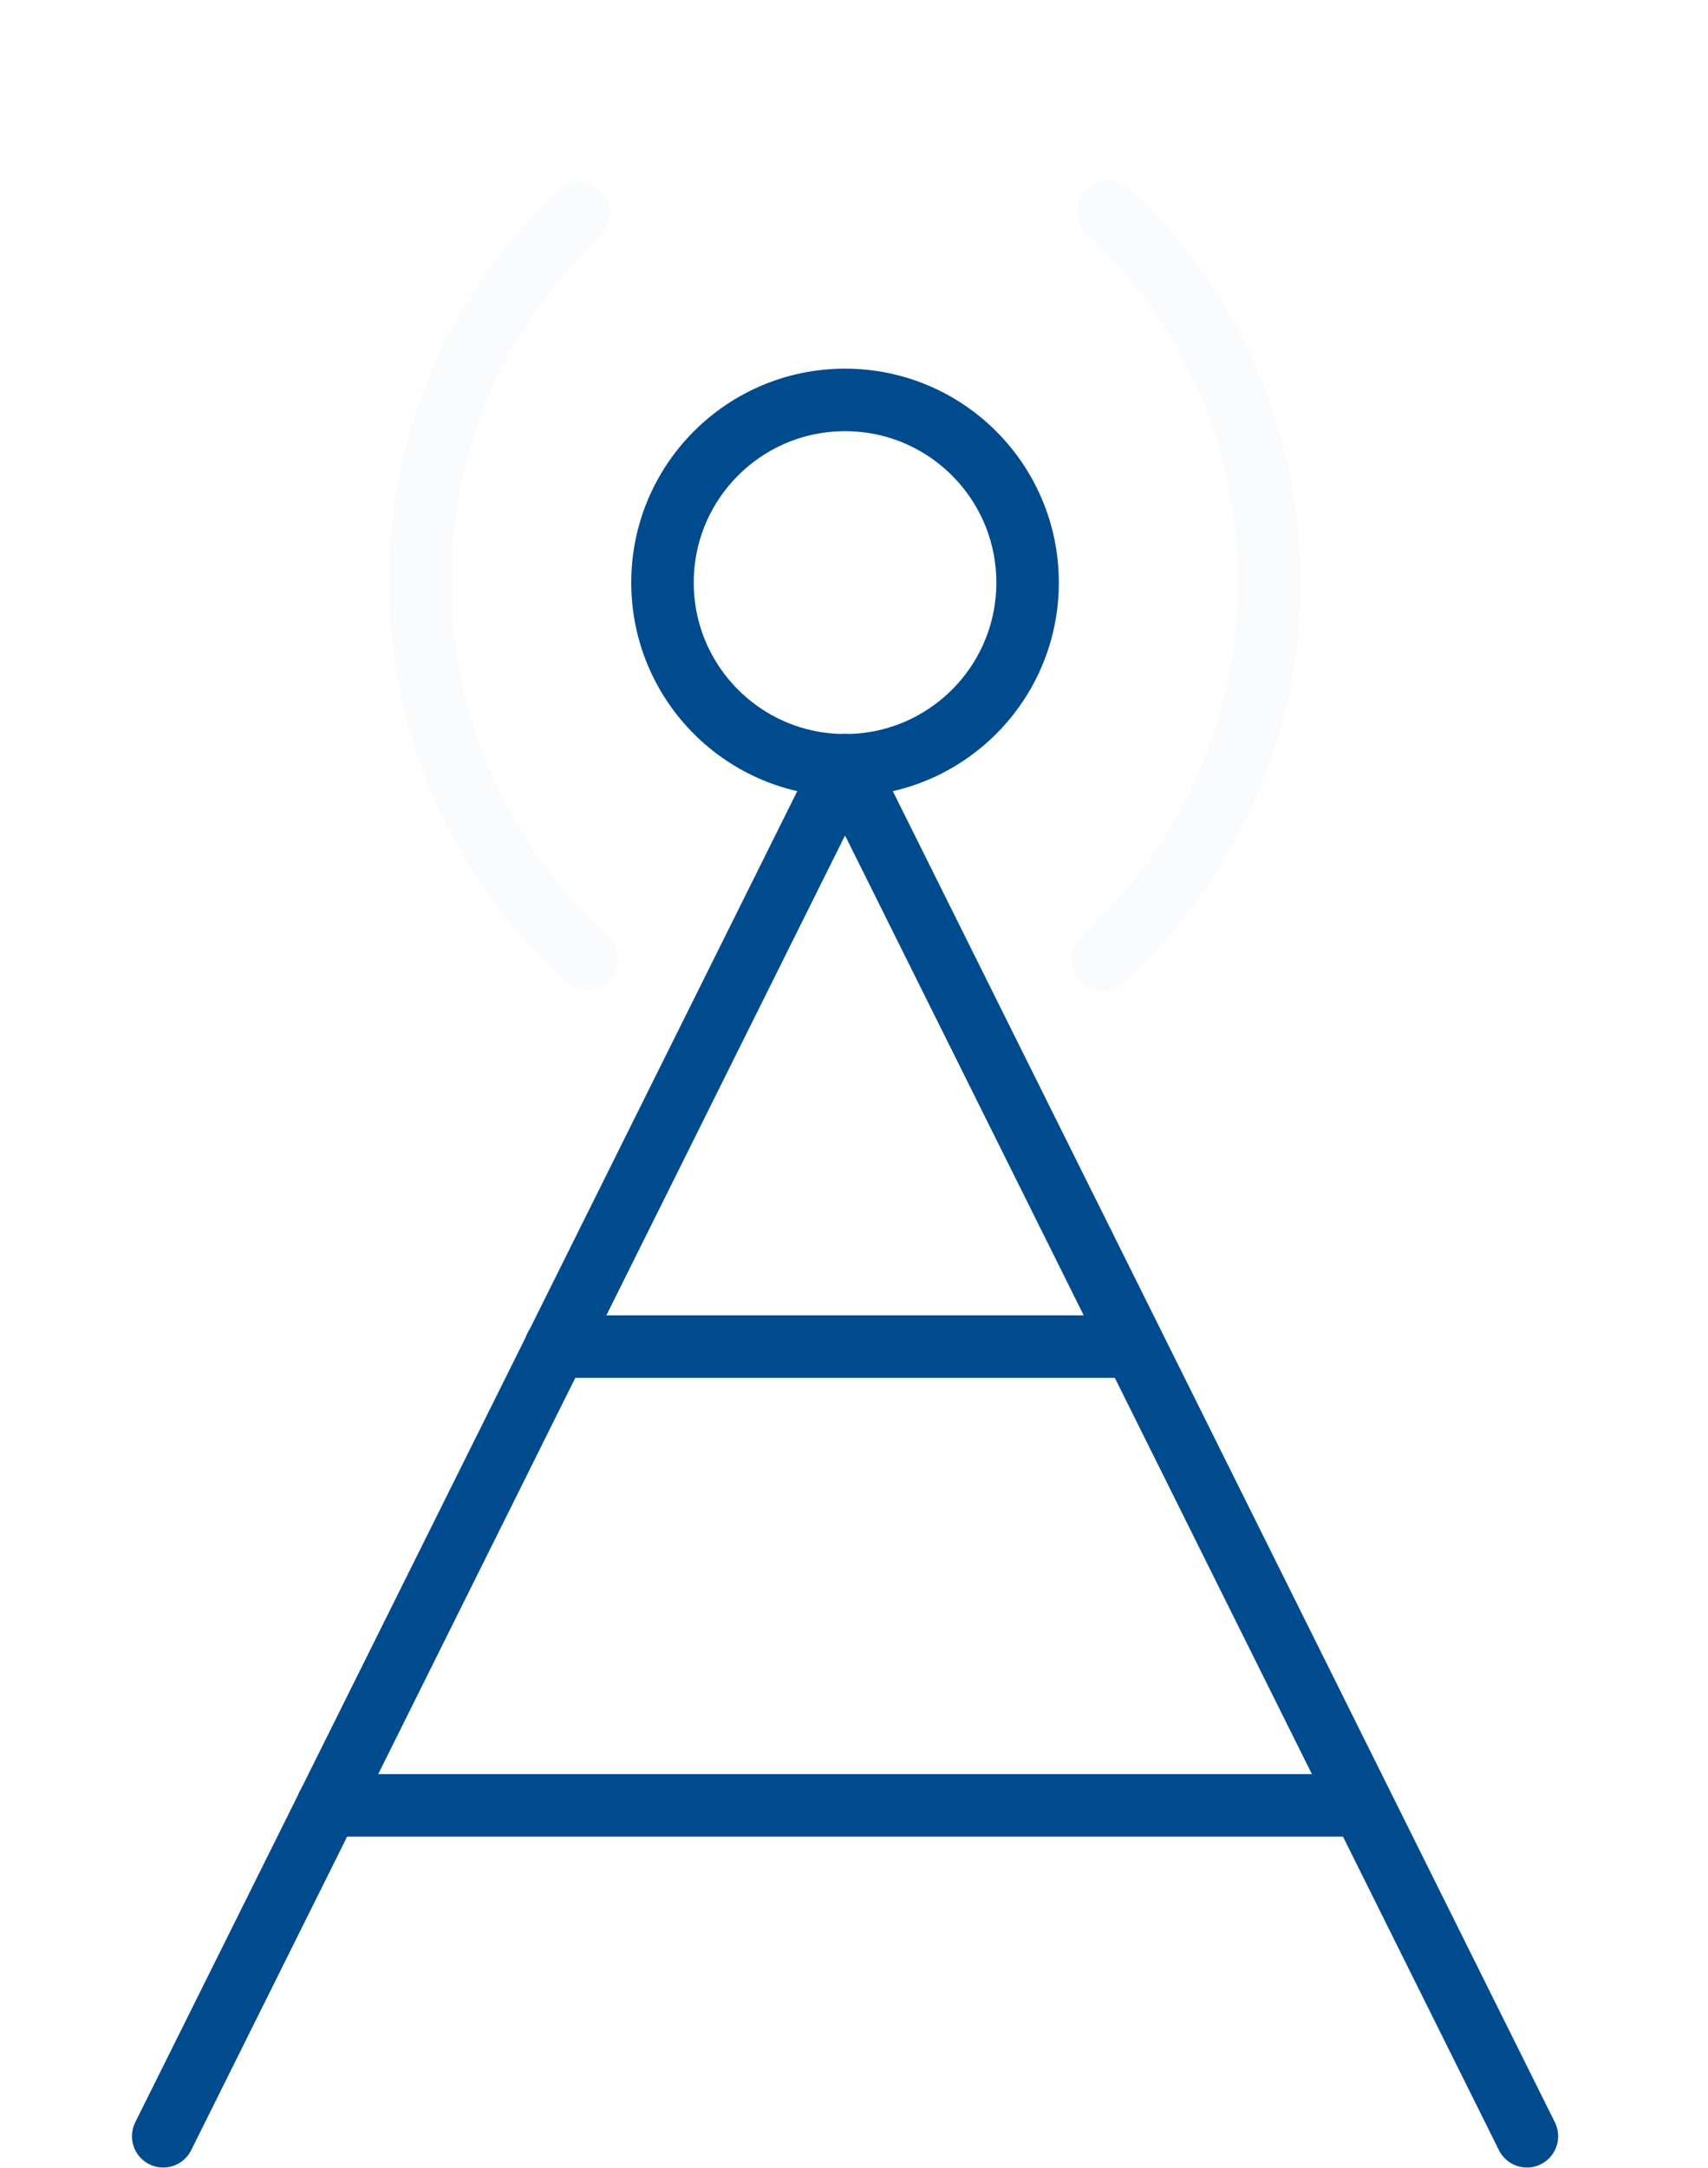 <svg id="eiryZDvd1XA1" xmlns="http://www.w3.org/2000/svg" xmlns:xlink="http://www.w3.org/1999/xlink" viewBox="0 0 41 52" shape-rendering="geometricPrecision" text-rendering="geometricPrecision">
<style><![CDATA[
#eiryZDvd1XA5_to {animation: eiryZDvd1XA5_to__to 1500ms linear infinite normal forwards}@keyframes eiryZDvd1XA5_to__to { 0% {transform: translate(28.467px,14.05px)} 33.333% {transform: translate(30.47px,14.05px)} 100% {transform: translate(30.47px,14.05px)}} #eiryZDvd1XA5 {animation: eiryZDvd1XA5_c_o 1500ms linear infinite normal forwards}@keyframes eiryZDvd1XA5_c_o { 0% {opacity: 0.02} 33.333% {opacity: 1} 100% {opacity: 1}} #eiryZDvd1XA6_to {animation: eiryZDvd1XA6_to__to 1500ms linear infinite normal forwards}@keyframes eiryZDvd1XA6_to__to { 0% {transform: translate(12.087px,14.06px)} 33.333% {transform: translate(10.087px,14.06px)} 100% {transform: translate(10.087px,14.06px)}} #eiryZDvd1XA6 {animation: eiryZDvd1XA6_c_o 1500ms linear infinite normal forwards}@keyframes eiryZDvd1XA6_c_o { 0% {opacity: 0.02} 33.333% {opacity: 1} 100% {opacity: 1}} #eiryZDvd1XA7_to {animation: eiryZDvd1XA7_to__to 1500ms linear infinite normal forwards}@keyframes eiryZDvd1XA7_to__to { 0% {transform: translate(33.178px,14.03px)} 33.333% {transform: translate(33.178px,14.03px)} 66.667% {transform: translate(35.18px,14.03px)} 100% {transform: translate(35.18px,14.03px)}} #eiryZDvd1XA7 {animation: eiryZDvd1XA7_c_o 1500ms linear infinite normal forwards}@keyframes eiryZDvd1XA7_c_o { 0% {opacity: 0} 33.333% {opacity: 0} 66.667% {opacity: 1} 100% {opacity: 1}} #eiryZDvd1XA8_to {animation: eiryZDvd1XA8_to__to 1500ms linear infinite normal forwards}@keyframes eiryZDvd1XA8_to__to { 0% {transform: translate(6.393px,14.07px)} 33.333% {transform: translate(6.393px,14.07px)} 66.667% {transform: translate(4.39px,14.07px)} 100% {transform: translate(4.39px,14.07px)}} #eiryZDvd1XA8 {animation: eiryZDvd1XA8_c_o 1500ms linear infinite normal forwards}@keyframes eiryZDvd1XA8_c_o { 0% {opacity: 0} 33.333% {opacity: 0} 66.667% {opacity: 1} 100% {opacity: 1}}
]]></style>
<g clip-path="url(#eiryZDvd1XA13)"><g><path d="M20.285,18.357c2.42,0,4.382-1.962,4.382-4.382s-1.962-4.382-4.382-4.382-4.382,1.962-4.382,4.382s1.962,4.382,4.382,4.382Z" fill="none" stroke="#004b8d" stroke-width="1.5" stroke-linecap="round" stroke-linejoin="round"/><g id="eiryZDvd1XA5_to" transform="translate(28.467,14.05)"><path id="eiryZDvd1XA5" d="M28.624,5.079c2.373,2.221,3.847,5.382,3.847,8.896s-1.545,6.816-4.008,9.047" transform="translate(-30.467,-14.05)" opacity="0.02" fill="none" stroke="#004b8d" stroke-width="1.5" stroke-linecap="round" stroke-linejoin="round"/></g><g id="eiryZDvd1XA6_to" transform="translate(12.087,14.06)"><path id="eiryZDvd1XA6" d="M12.086,23.001c-2.454-2.231-3.998-5.452-3.998-9.027c0-3.574,1.464-6.634,3.807-8.855" transform="translate(-10.087,-14.06)" opacity="0.02" fill="none" stroke="#004b8d" stroke-width="1.5" stroke-linecap="round" stroke-linejoin="round"/></g><g id="eiryZDvd1XA7_to" transform="translate(33.178,14.03)"><path id="eiryZDvd1XA7" d="M34.654,0.757C37.855,4.231,39.803,8.875,39.803,13.974s-1.999,9.835-5.25,13.328" transform="translate(-37.178,-14.03)" opacity="0" fill="none" stroke="#004b8d" stroke-width="1.5" stroke-linecap="round" stroke-linejoin="round"/></g><g id="eiryZDvd1XA8_to" transform="translate(6.393,14.07)"><path id="eiryZDvd1XA8" d="M6.028,27.313C2.757,23.819,0.758,19.134,0.758,13.974s1.929-9.683,5.089-13.146" transform="translate(-3.393,-14.07)" opacity="0" fill="none" stroke="#004b8d" stroke-width="1.5" stroke-linecap="round" stroke-linejoin="round"/></g><path d="M20.285,18.357L3.918,51.243" fill="none" stroke="#004b8d" stroke-width="1.5" stroke-linecap="round" stroke-linejoin="round"/><path d="M36.653,51.243L20.285,18.357" fill="none" stroke="#004b8d" stroke-width="1.5" stroke-linecap="round" stroke-linejoin="round"/><path d="M13.338,32.301h13.833" fill="none" stroke="#004b8d" stroke-width="1.5" stroke-linecap="round" stroke-linejoin="round"/><path d="M7.865,43.306h24.617" fill="none" stroke="#004b8d" stroke-width="1.5" stroke-linecap="round" stroke-linejoin="round"/></g><clipPath id="eiryZDvd1XA13"><rect width="40.56" height="52" rx="0" ry="0" fill="#fff"/></clipPath></g></svg>
